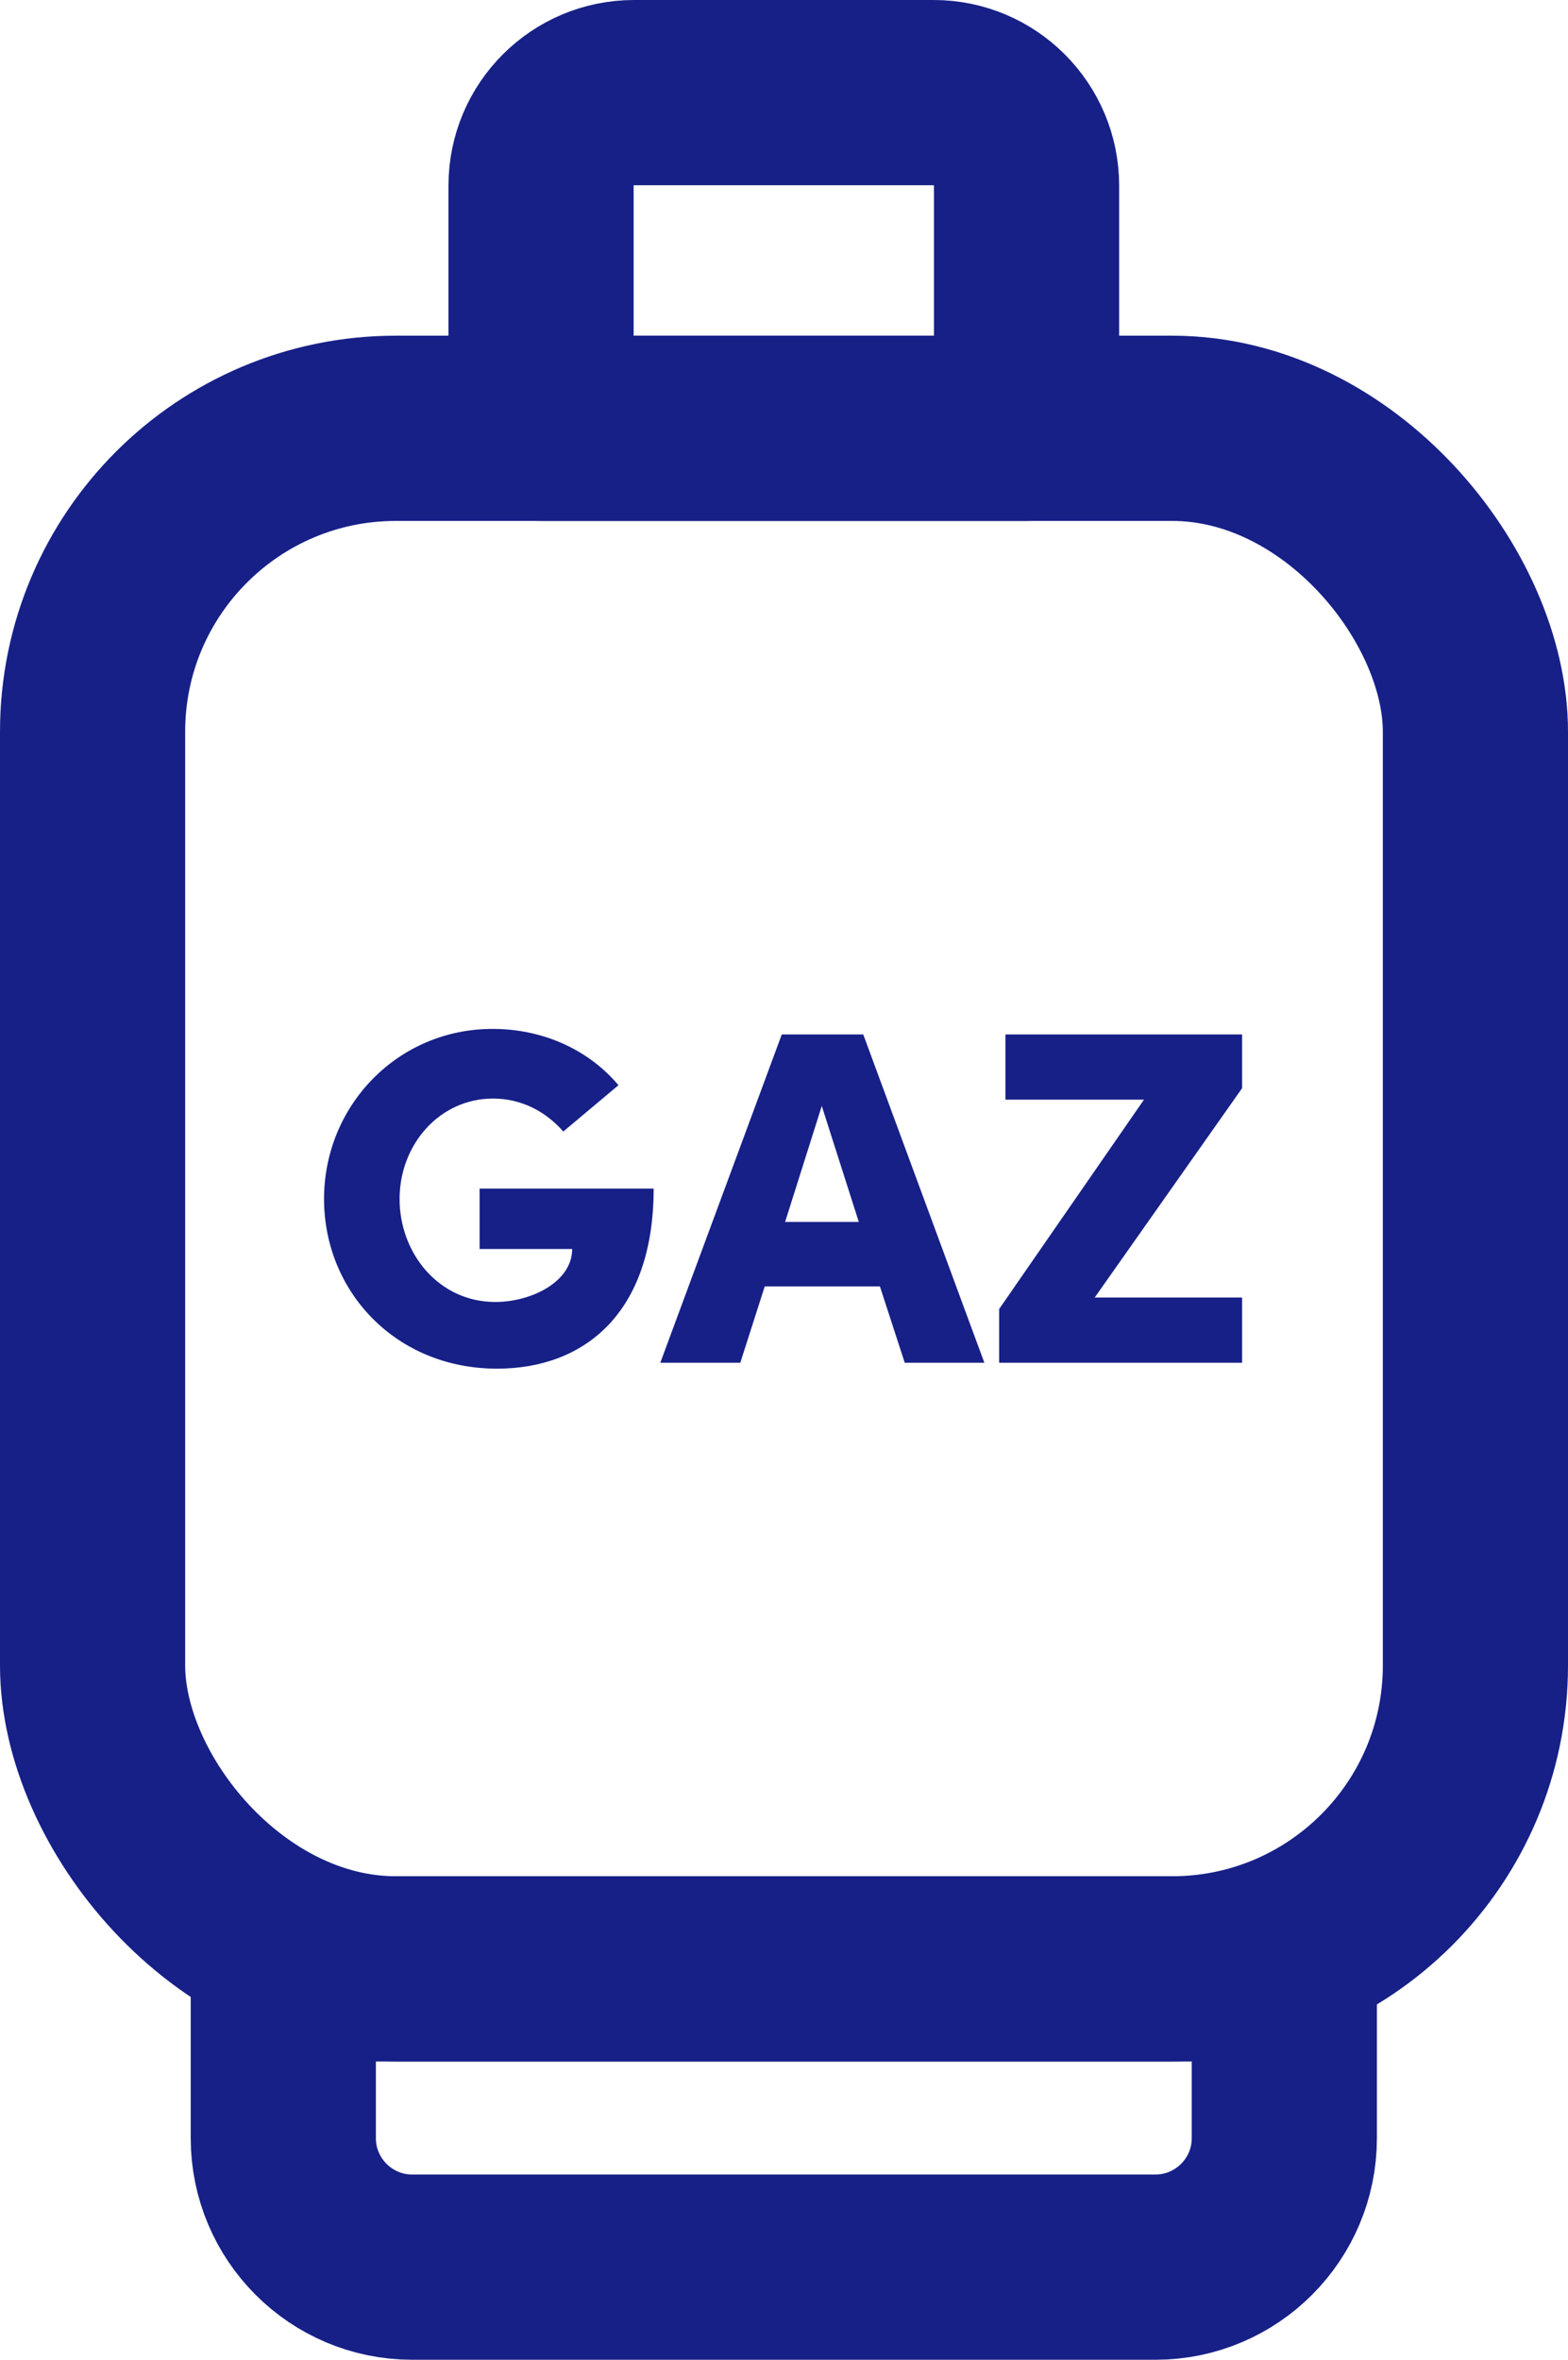 <?xml version="1.0" encoding="UTF-8"?>
<svg id="Calque_2" data-name="Calque 2" xmlns="http://www.w3.org/2000/svg" viewBox="0 0 42.34 63.69">
  <defs>
    <style>
      .cls-1 {
        fill: #172087;
      }

      .cls-2 {
        fill: none;
        stroke: #172087;
        stroke-linecap: round;
        stroke-linejoin: round;
        stroke-width: 5px;
      }
    </style>
  </defs>
  <g id="Calque_1-2" data-name="Calque 1">
    <g>
      <g>
        <path class="cls-1" d="M8.75,32.36c0-2.52,1.99-4.59,4.55-4.59,1.4,0,2.62.59,3.4,1.52l-1.49,1.25c-.48-.55-1.14-.89-1.9-.89-1.43,0-2.52,1.23-2.52,2.71s1.07,2.78,2.58,2.78c.99,0,2.08-.55,2.08-1.43h-2.5v-1.63h4.7c0,3.36-1.87,4.86-4.23,4.86-2.73,0-4.67-2.08-4.67-4.58Z"/>
        <path class="cls-1" d="M24.43,36.78l-.67-2.06h-3.11l-.66,2.06h-2.16l3.28-8.86h2.2l3.27,8.86h-2.15ZM21.2,32.98h1.99l-1-3.13-.99,3.13Z"/>
        <path class="cls-1" d="M33.54,27.92v1.45l-3.98,5.65h3.98v1.76h-6.56v-1.45l3.91-5.65h-3.74v-1.76h6.39Z"/>
      </g>
      <path class="cls-2" d="M17.13,2.5h8.08c1.39,0,2.51,1.13,2.51,2.51v6.55h-13.11v-6.55c0-1.39,1.13-2.51,2.51-2.51Z"/>
      <path class="cls-2" d="M7.65,53.14h27.03v4.57c0,1.92-1.56,3.48-3.48,3.48H11.13c-1.92,0-3.48-1.56-3.48-3.48v-4.57h0Z"/>
      <rect class="cls-2" x="2.5" y="11.56" width="37.34" height="41.58" rx="8.19" ry="8.19"/>
    </g>
  </g>
</svg>